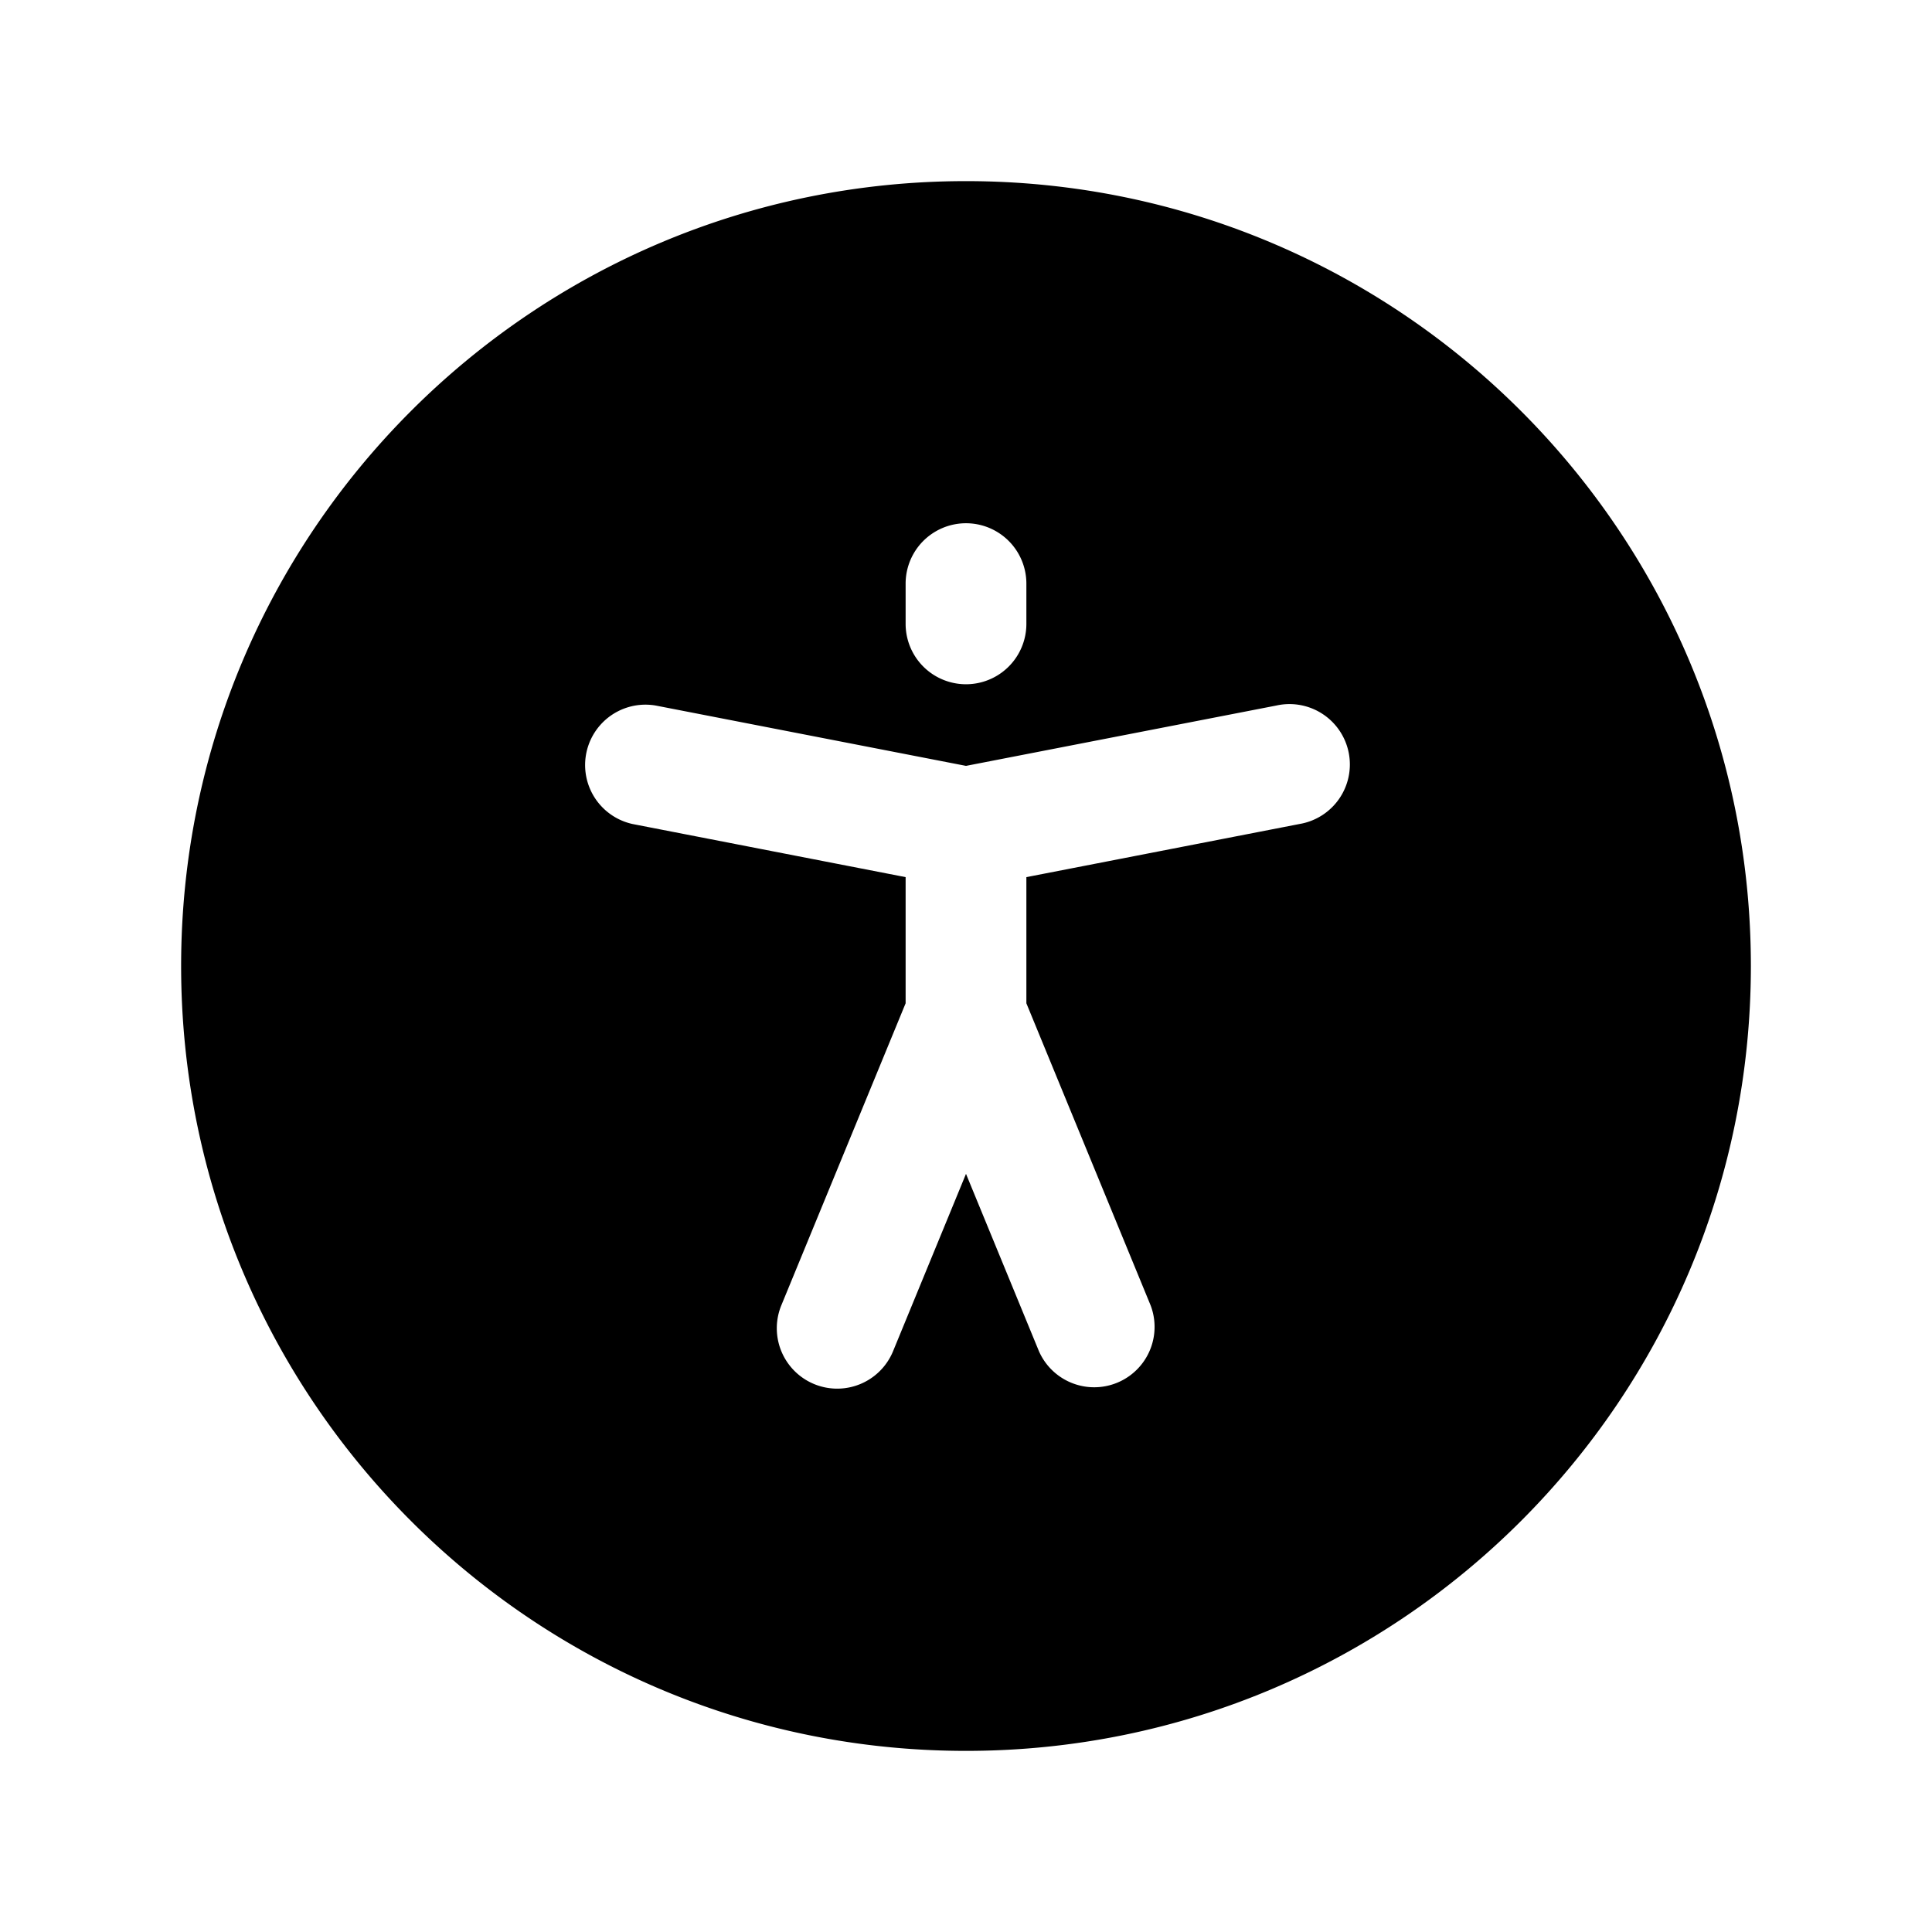 <svg width="24" height="24" fill="currentColor" viewBox="0 0 24 24" xmlns="http://www.w3.org/2000/svg"><path d="M2.25 12c0-5.385 4.365-9.75 9.75-9.75s9.75 4.365 9.75 9.75-4.365 9.75-9.75 9.75S2.25 17.385 2.25 12m10.5-4.75a.75.75 0 0 0-1.5 0v.5a.75.75 0 0 0 1.5 0zM8.143 8.764a.75.75 0 0 0-.286 1.472l3.393.66v1.567l-1.544 3.752a.75.75 0 0 0 1.388.57L12 14.582l.906 2.203a.75.75 0 0 0 1.387-.57l-1.543-3.752v-1.567l3.393-.66a.75.75 0 1 0-.286-1.472L12 9.514z"/></svg>